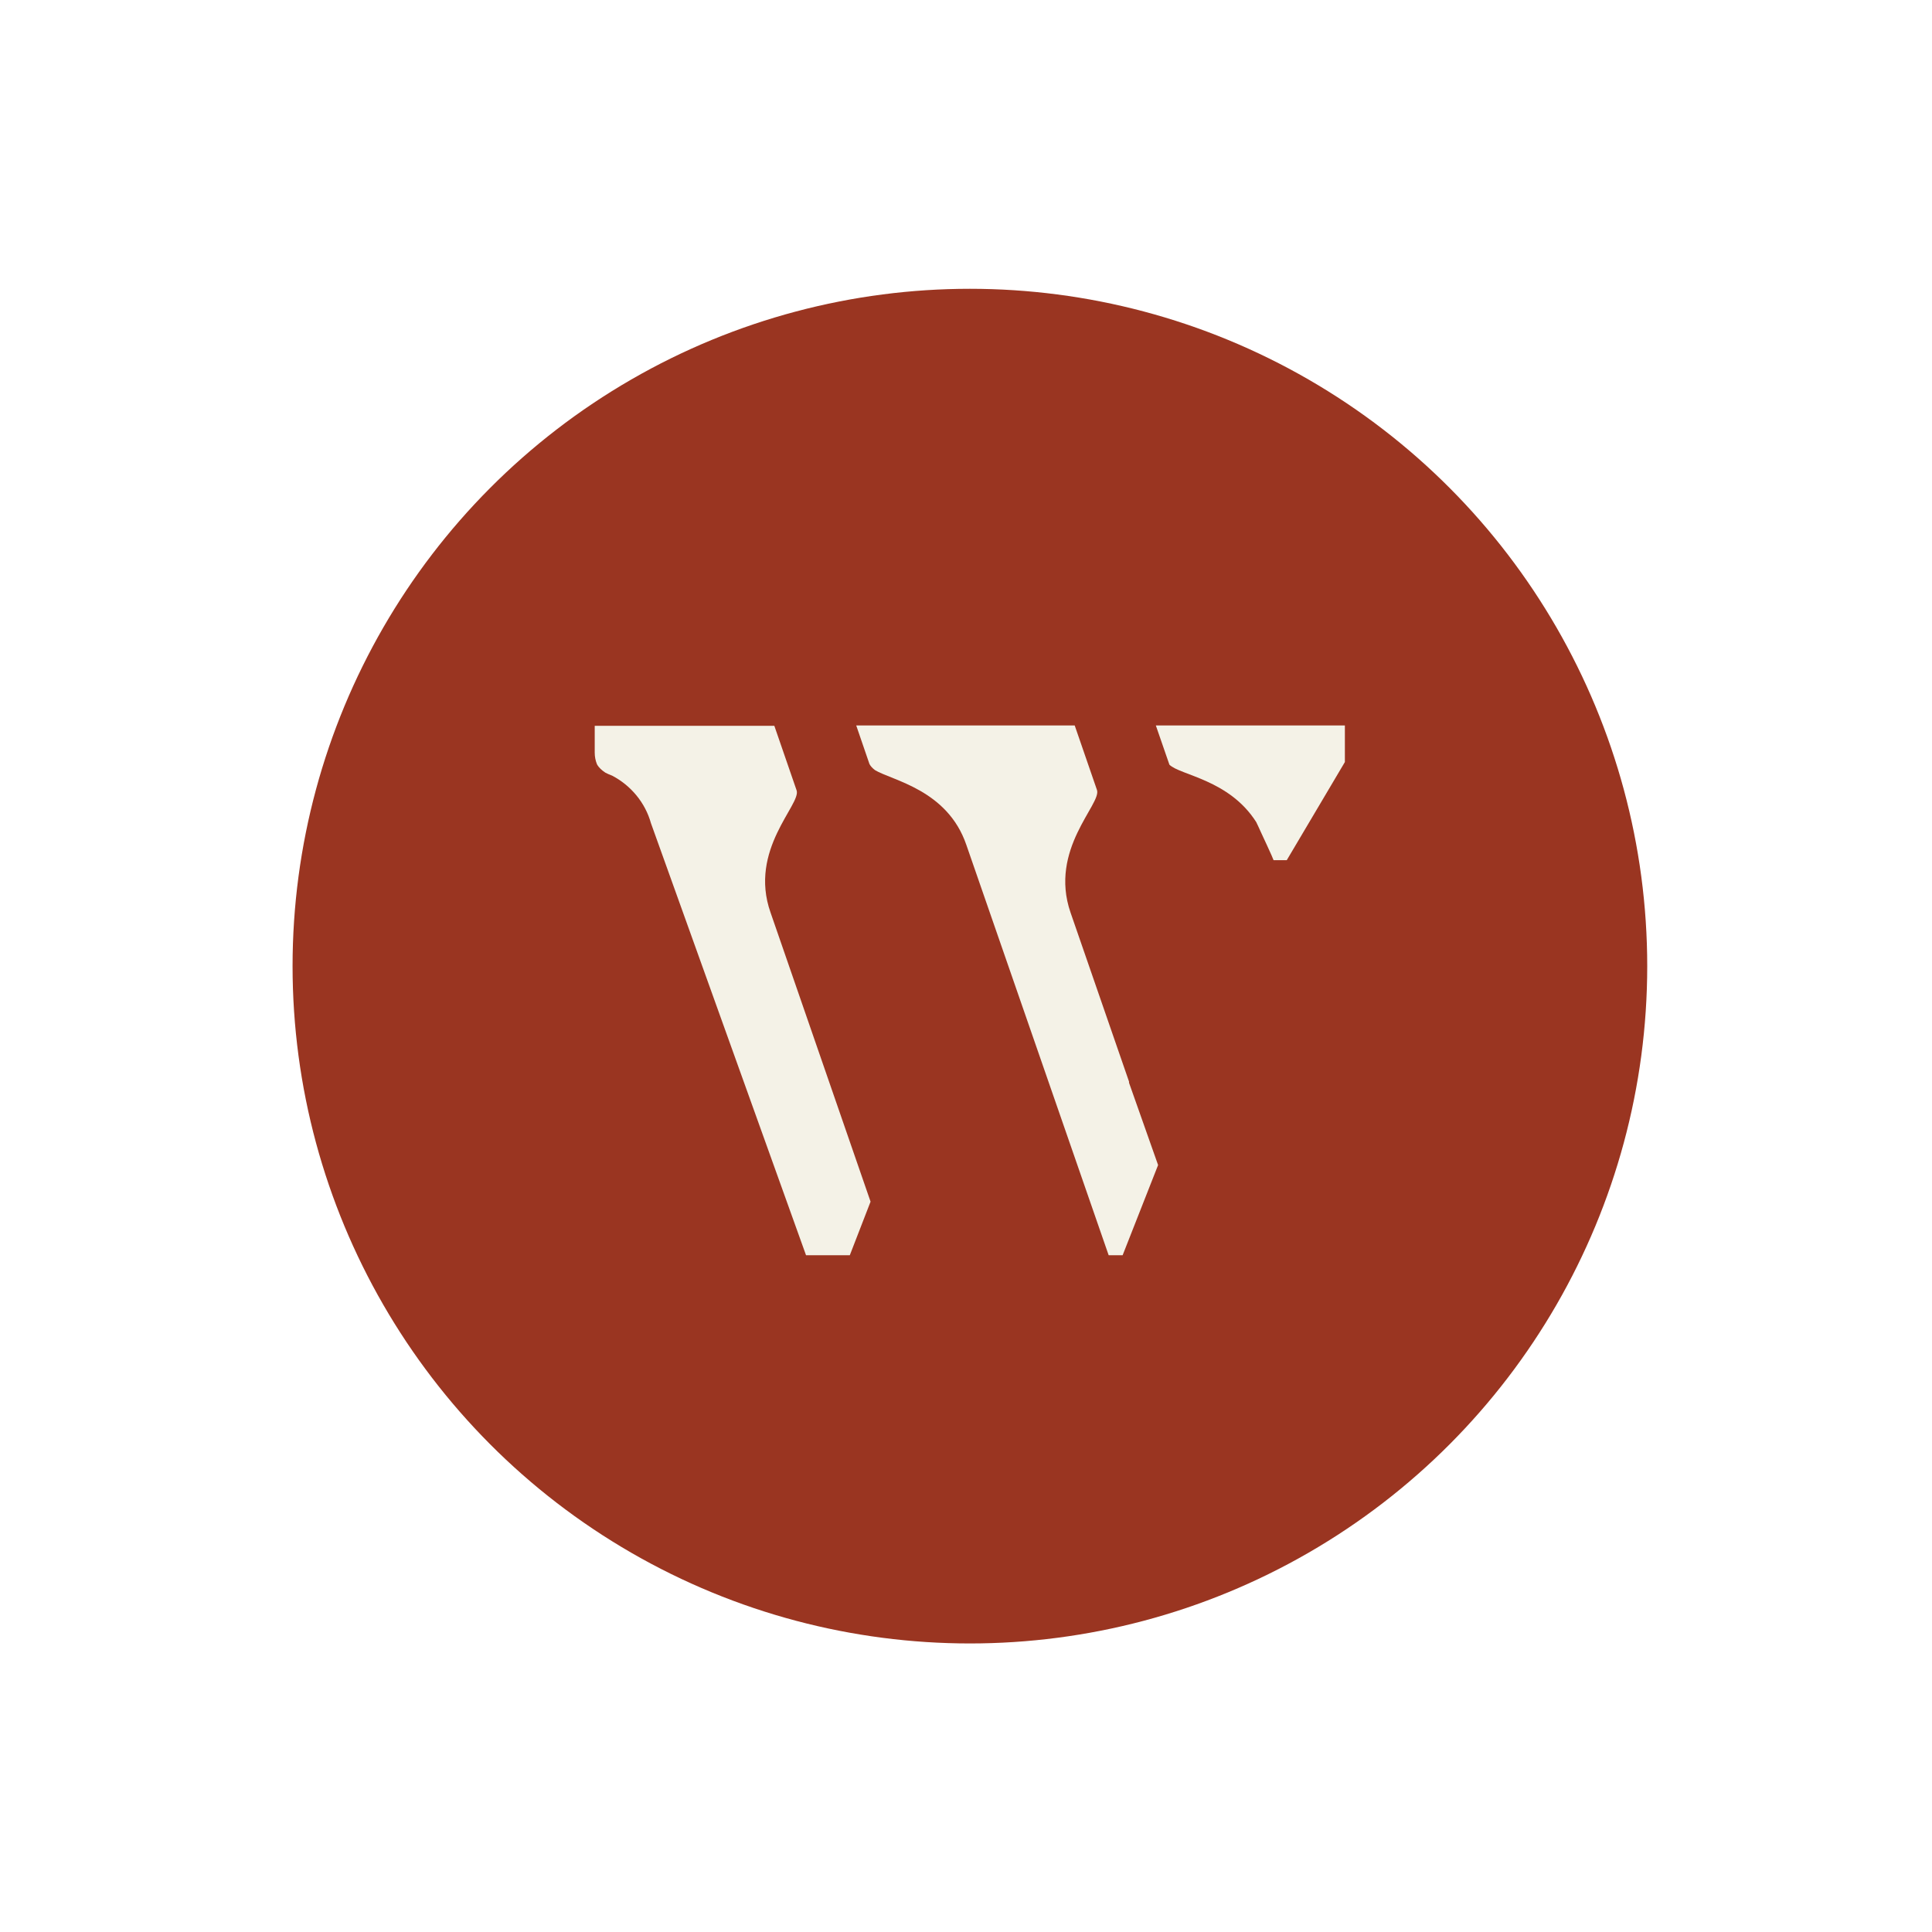 <?xml version="1.0" encoding="utf-8"?>
<!-- Generator: Adobe Illustrator 21.1.0, SVG Export Plug-In . SVG Version: 6.00 Build 0)  -->
<svg version="1.1" id="Layer_1" xmlns="http://www.w3.org/2000/svg" xmlns:xlink="http://www.w3.org/1999/xlink" x="0px" y="0px"
	 viewBox="0 0 512 512" style="enable-background:new 0 0 512 512;" xml:space="preserve">
<style type="text/css">
	.st0{fill:#FFFFFF;}
	.st1{fill:#9A3521;}
	.st2{fill:#F4F2E7;}
</style>
<rect y="0" class="st0" width="512" height="512"/>
<g id="Group_85" transform="translate(-888.867 -4567.867)">
	<circle id="Ellipse_2" class="st1" cx="1145.9" cy="4823.9" r="179.5"/>
	<g id="Group_84" transform="translate(911.174 4600.117)">
		<path id="Path_128" class="st2" d="M276.9,254.7l0-0.2v-0.1l-15.5-44.8c-5.8-16.8,8.3-28.8,7-32.5l-5.9-17.1h-57.9l3.5,10.2
			c0.3,0.6,0.8,1.1,1.3,1.5c0,0,0.1,0,0.1,0.1c4.6,2.8,19.3,5.2,24.3,19.9l37.7,108.7h3.7l9.4-23.9L276.9,254.7L276.9,254.7z"/>
		<path id="Path_129" class="st2" d="M188.8,177.2l-5.9-17.1h-47.6v7.1c0,1.1,0.2,2.1,0.6,3.1c0.5,0.9,1.3,1.6,2.2,2.2
			c0.6,0.3,1.2,0.6,1.8,0.8c5,2.6,8.8,7.2,10.3,12.6l41.1,114.5h11.6l5.5-14.2l-26.5-76.6C176,192.9,190.1,180.9,188.8,177.2"/>
		<path id="Path_130" class="st2" d="M334.1,166.3V160H284l3.6,10.4c2.8,2.8,15.8,3.9,23,15.2c0.4,0.8,0.8,1.7,1.3,2.8
			c1.2,2.5,2.1,4.6,2.8,6.1l0.5,1.2h3.5l15.4-26L334.1,166.3z"/>
	</g>
</g>
</svg>
